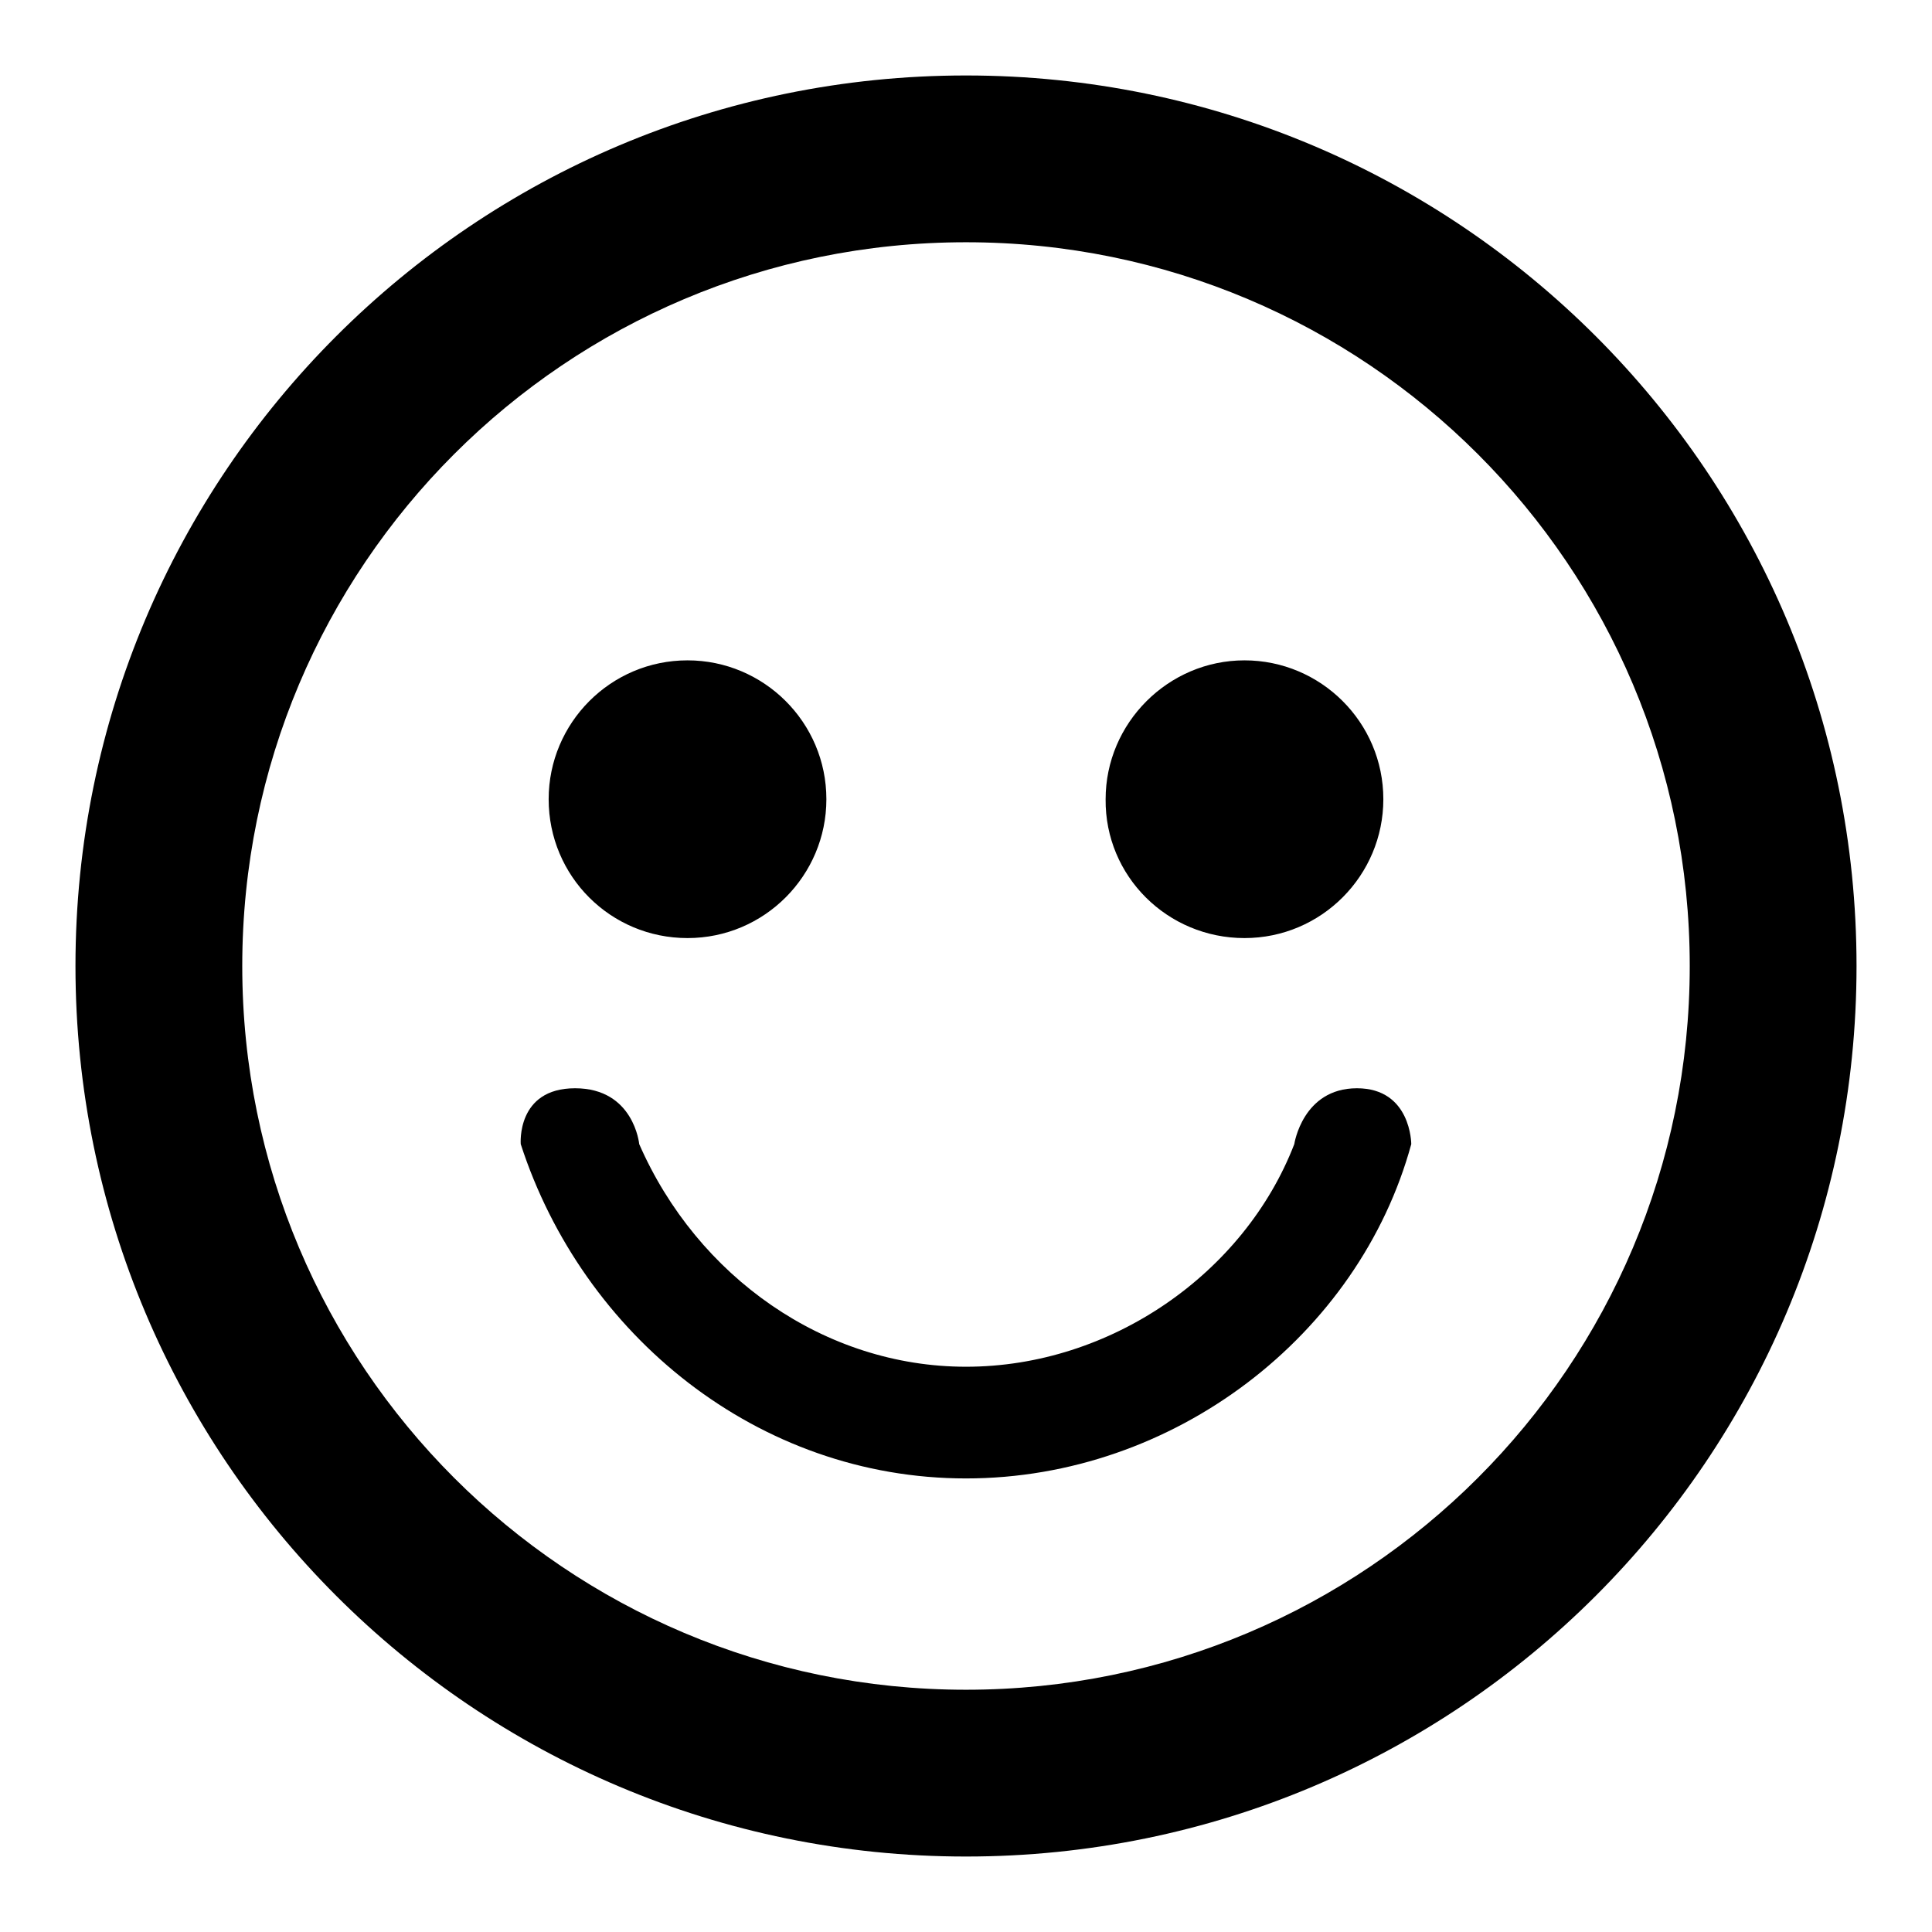 <?xml version="1.0" encoding="utf-8"?>
<!-- Svg Vector Icons : http://www.onlinewebfonts.com/icon -->
<!DOCTYPE svg PUBLIC "-//W3C//DTD SVG 1.1//EN" "http://www.w3.org/Graphics/SVG/1.1/DTD/svg11.dtd">
<svg version="1.1" xmlns="http://www.w3.org/2000/svg" xmlns:xlink="http://www.w3.org/1999/xlink" x="0px" y="0px" viewBox="0 0 256 256" enable-background="new 0 0 256 256" xml:space="preserve">
<g><g><path fill="#000000" d="M128,223.9L128,223.9c53,0,95.9-42.9,95.9-95.9c0-53-42.9-95.9-95.9-95.9C75,32.1,32.1,75,32.1,128C32.1,181,75,223.9,128,223.9L128,223.9z M128,246L128,246c-65.2,0-118-52.8-118-118C10,62.8,62.8,10,128,10c65.2,0,118,52.8,118,118C246,193.2,193.2,246,128,246L128,246z M91.1,124.3c10.2,0,18.4-8.3,18.4-18.4c0-10.2-8.3-18.4-18.4-18.4c-10.2,0-18.4,8.3-18.4,18.4C72.7,116.1,80.9,124.3,91.1,124.3L91.1,124.3z M164.9,124.3c10.2,0,18.4-8.3,18.4-18.4c0-10.2-8.3-18.4-18.4-18.4s-18.4,8.3-18.4,18.4C146.4,116.1,154.7,124.3,164.9,124.3L164.9,124.3z M128,181.1c-18.7,0-35.6-11.9-43.3-29.5c0,0-0.7-7.4-8.5-7.4s-7.2,7.4-7.2,7.4c8.2,25.3,31.4,44.3,59,44.3c27.6,0,52.1-19,59-44.3c0,0,0-7.4-7.2-7.4c-7.2,0-8.3,7.4-8.3,7.4C164.9,168.7,147.2,181.1,128,181.1z"/></g></g>
</svg>